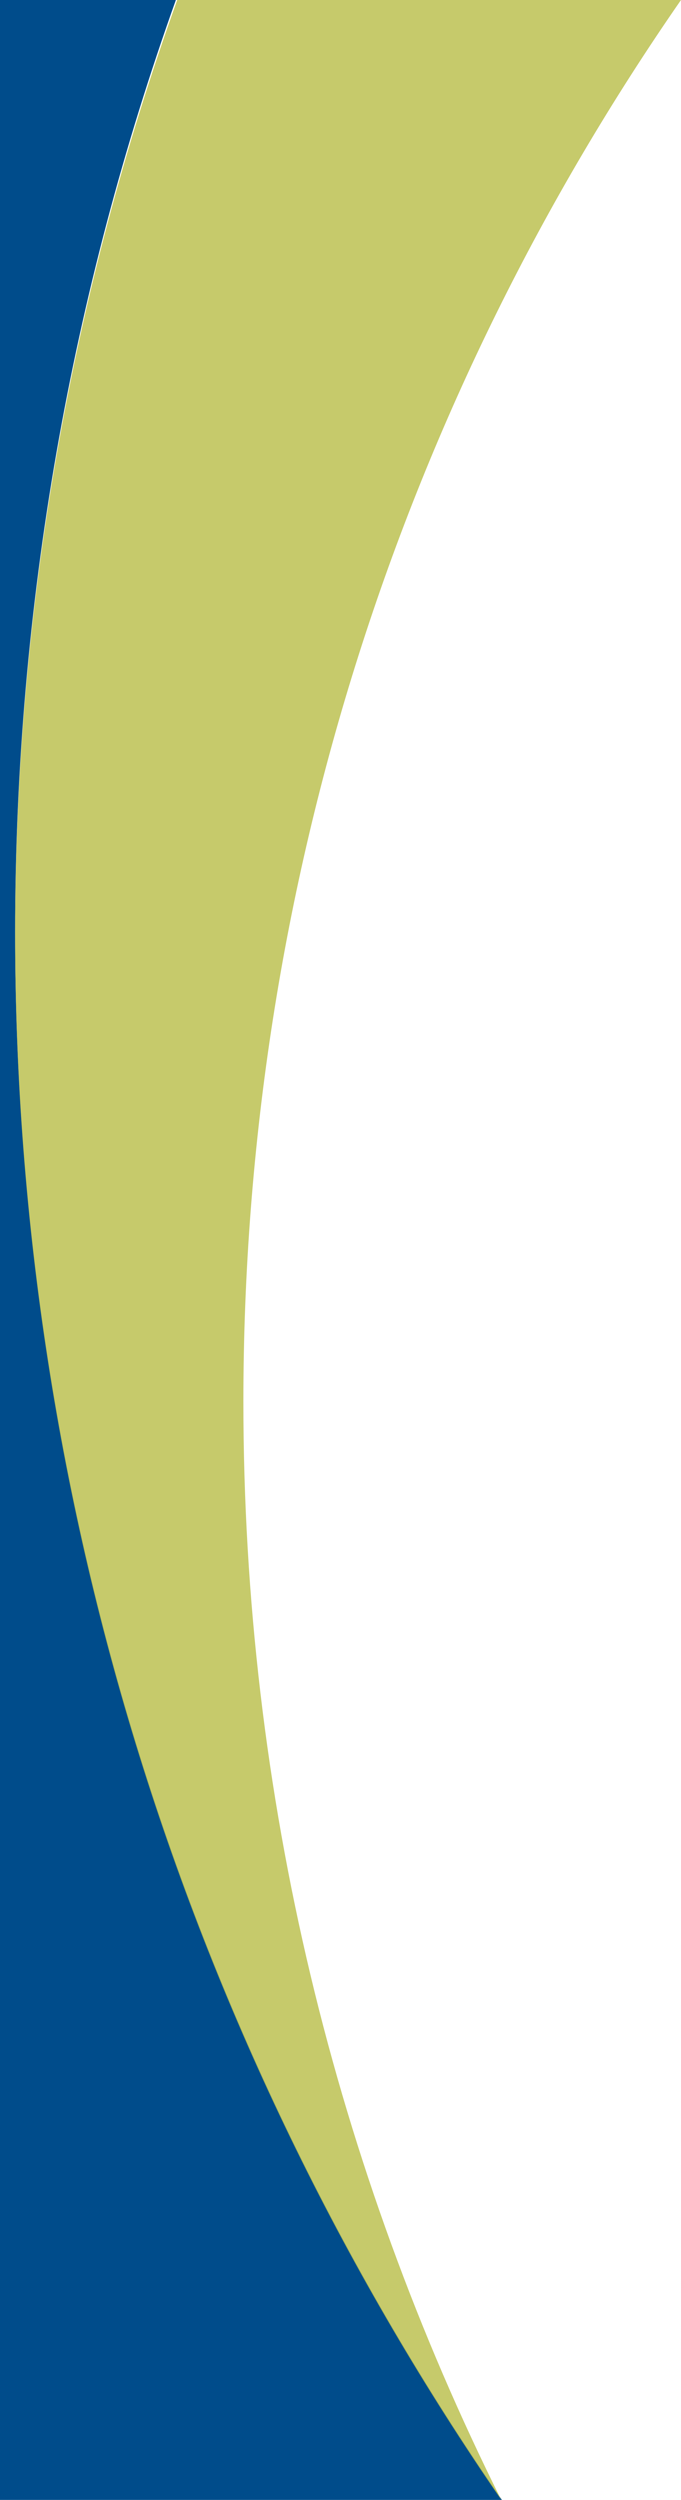 <svg width="90" height="330" viewBox="0 0 90 330" fill="none" xmlns="http://www.w3.org/2000/svg">
<path fill-rule="evenodd" clip-rule="evenodd" d="M23.243 0H0V330H66.333C25.759 271.178 2 199.864 2 123C2 79.841 9.491 38.431 23.243 0Z" fill="#004C8B"/>
<path opacity="0.8" fill-rule="evenodd" clip-rule="evenodd" d="M2 123.354C2 80.062 9.556 38.531 23.423 0H90C53.531 52.535 32.165 116.294 32.165 185.031C32.165 237.118 44.434 286.347 66.247 330C25.722 271.244 2 200.062 2 123.354Z" fill="#B8BD46"/>
</svg>
